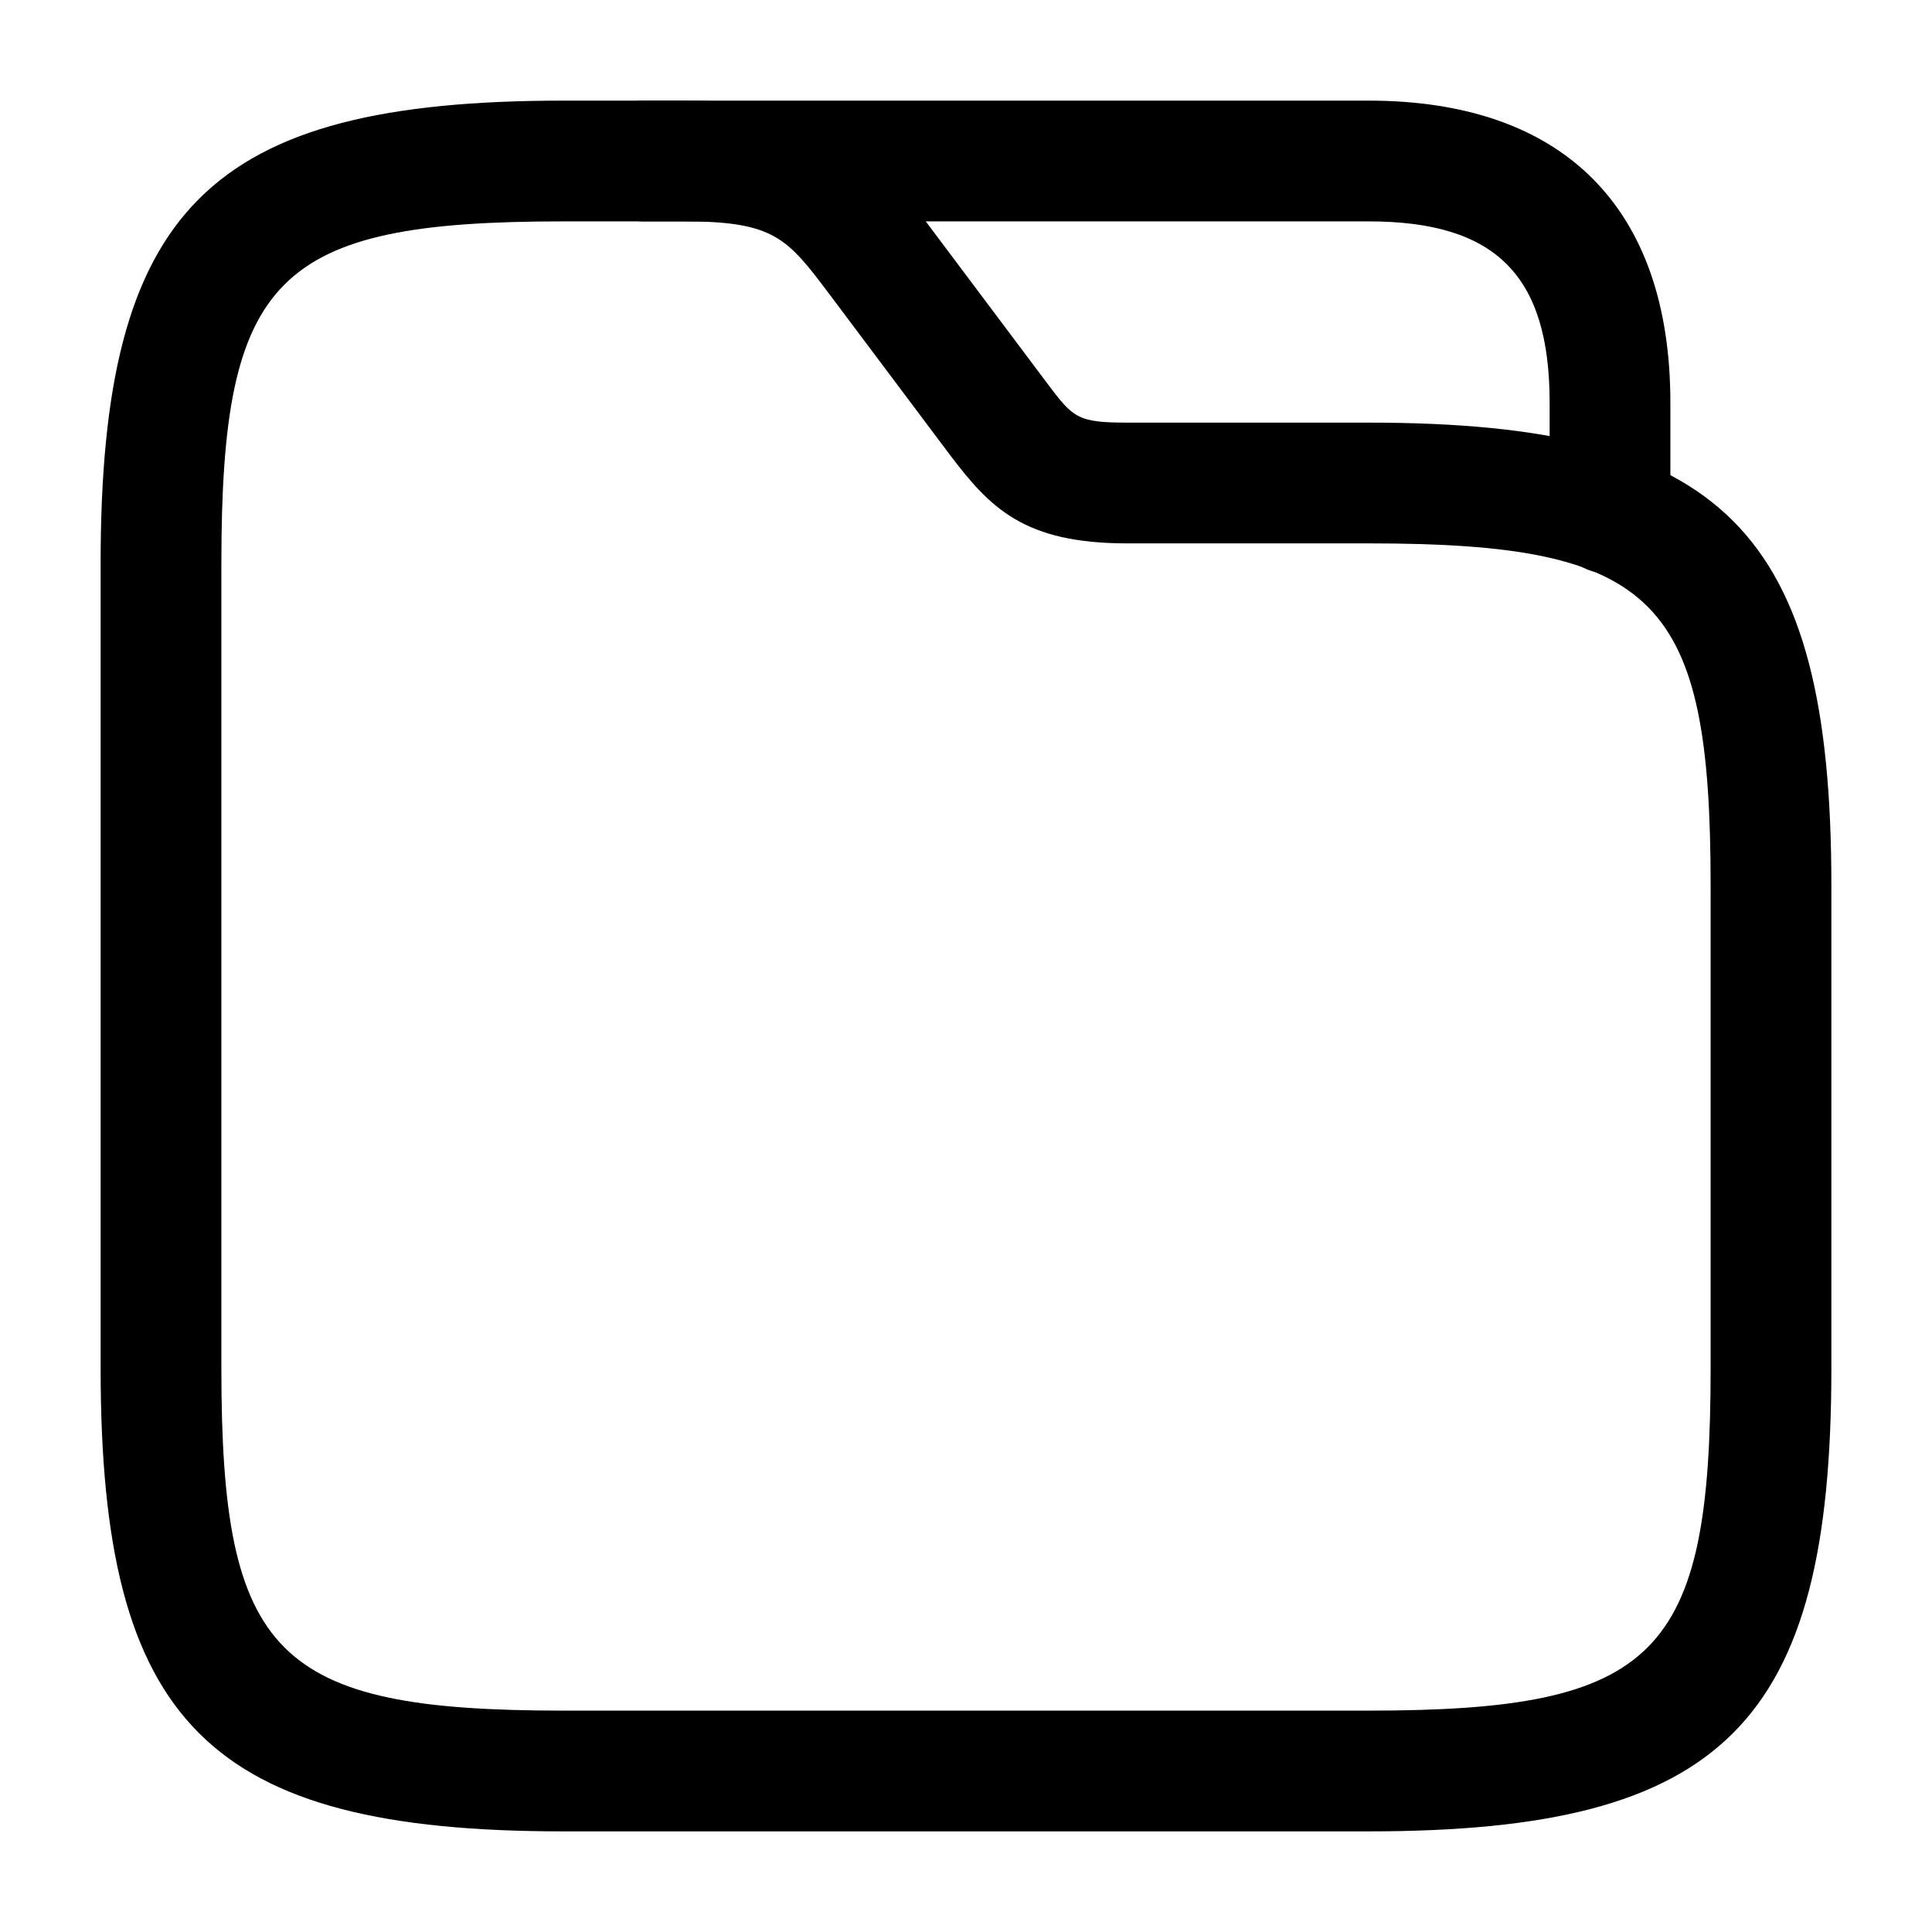 <svg xmlns="http://www.w3.org/2000/svg" viewBox="0 0 24 24" fill="currentColor" aria-hidden="true">
  <path d="M17 22.75H7c-4.41 0-5.75-1.34-5.75-5.75V7c0-4.41 1.34-5.75 5.75-5.75h1.5c1.75 0 2.3.57 3 1.5l1.5 2c.33.44.38.5 1 .5h3c4.41 0 5.75 1.34 5.75 5.75v6c0 4.41-1.34 5.75-5.75 5.75zm-10-20c-3.58 0-4.25.68-4.25 4.25v10c0 3.57.67 4.25 4.25 4.25h10c3.58 0 4.25-.68 4.25-4.25v-6c0-3.57-.67-4.25-4.25-4.25h-3c-1.28 0-1.7-.44-2.2-1.1l-1.5-2c-.52-.69-.68-.9-1.8-.9H7z"/>
  <path d="M20 7.13c-.41 0-.75-.34-.75-.75V5c0-1.58-.67-2.25-2.25-2.25H8c-.41 0-.75-.34-.75-.75s.34-.75.75-.75h9c2.42 0 3.75 1.33 3.75 3.75v1.38c0 .41-.34.75-.75.75z"/>
</svg>
